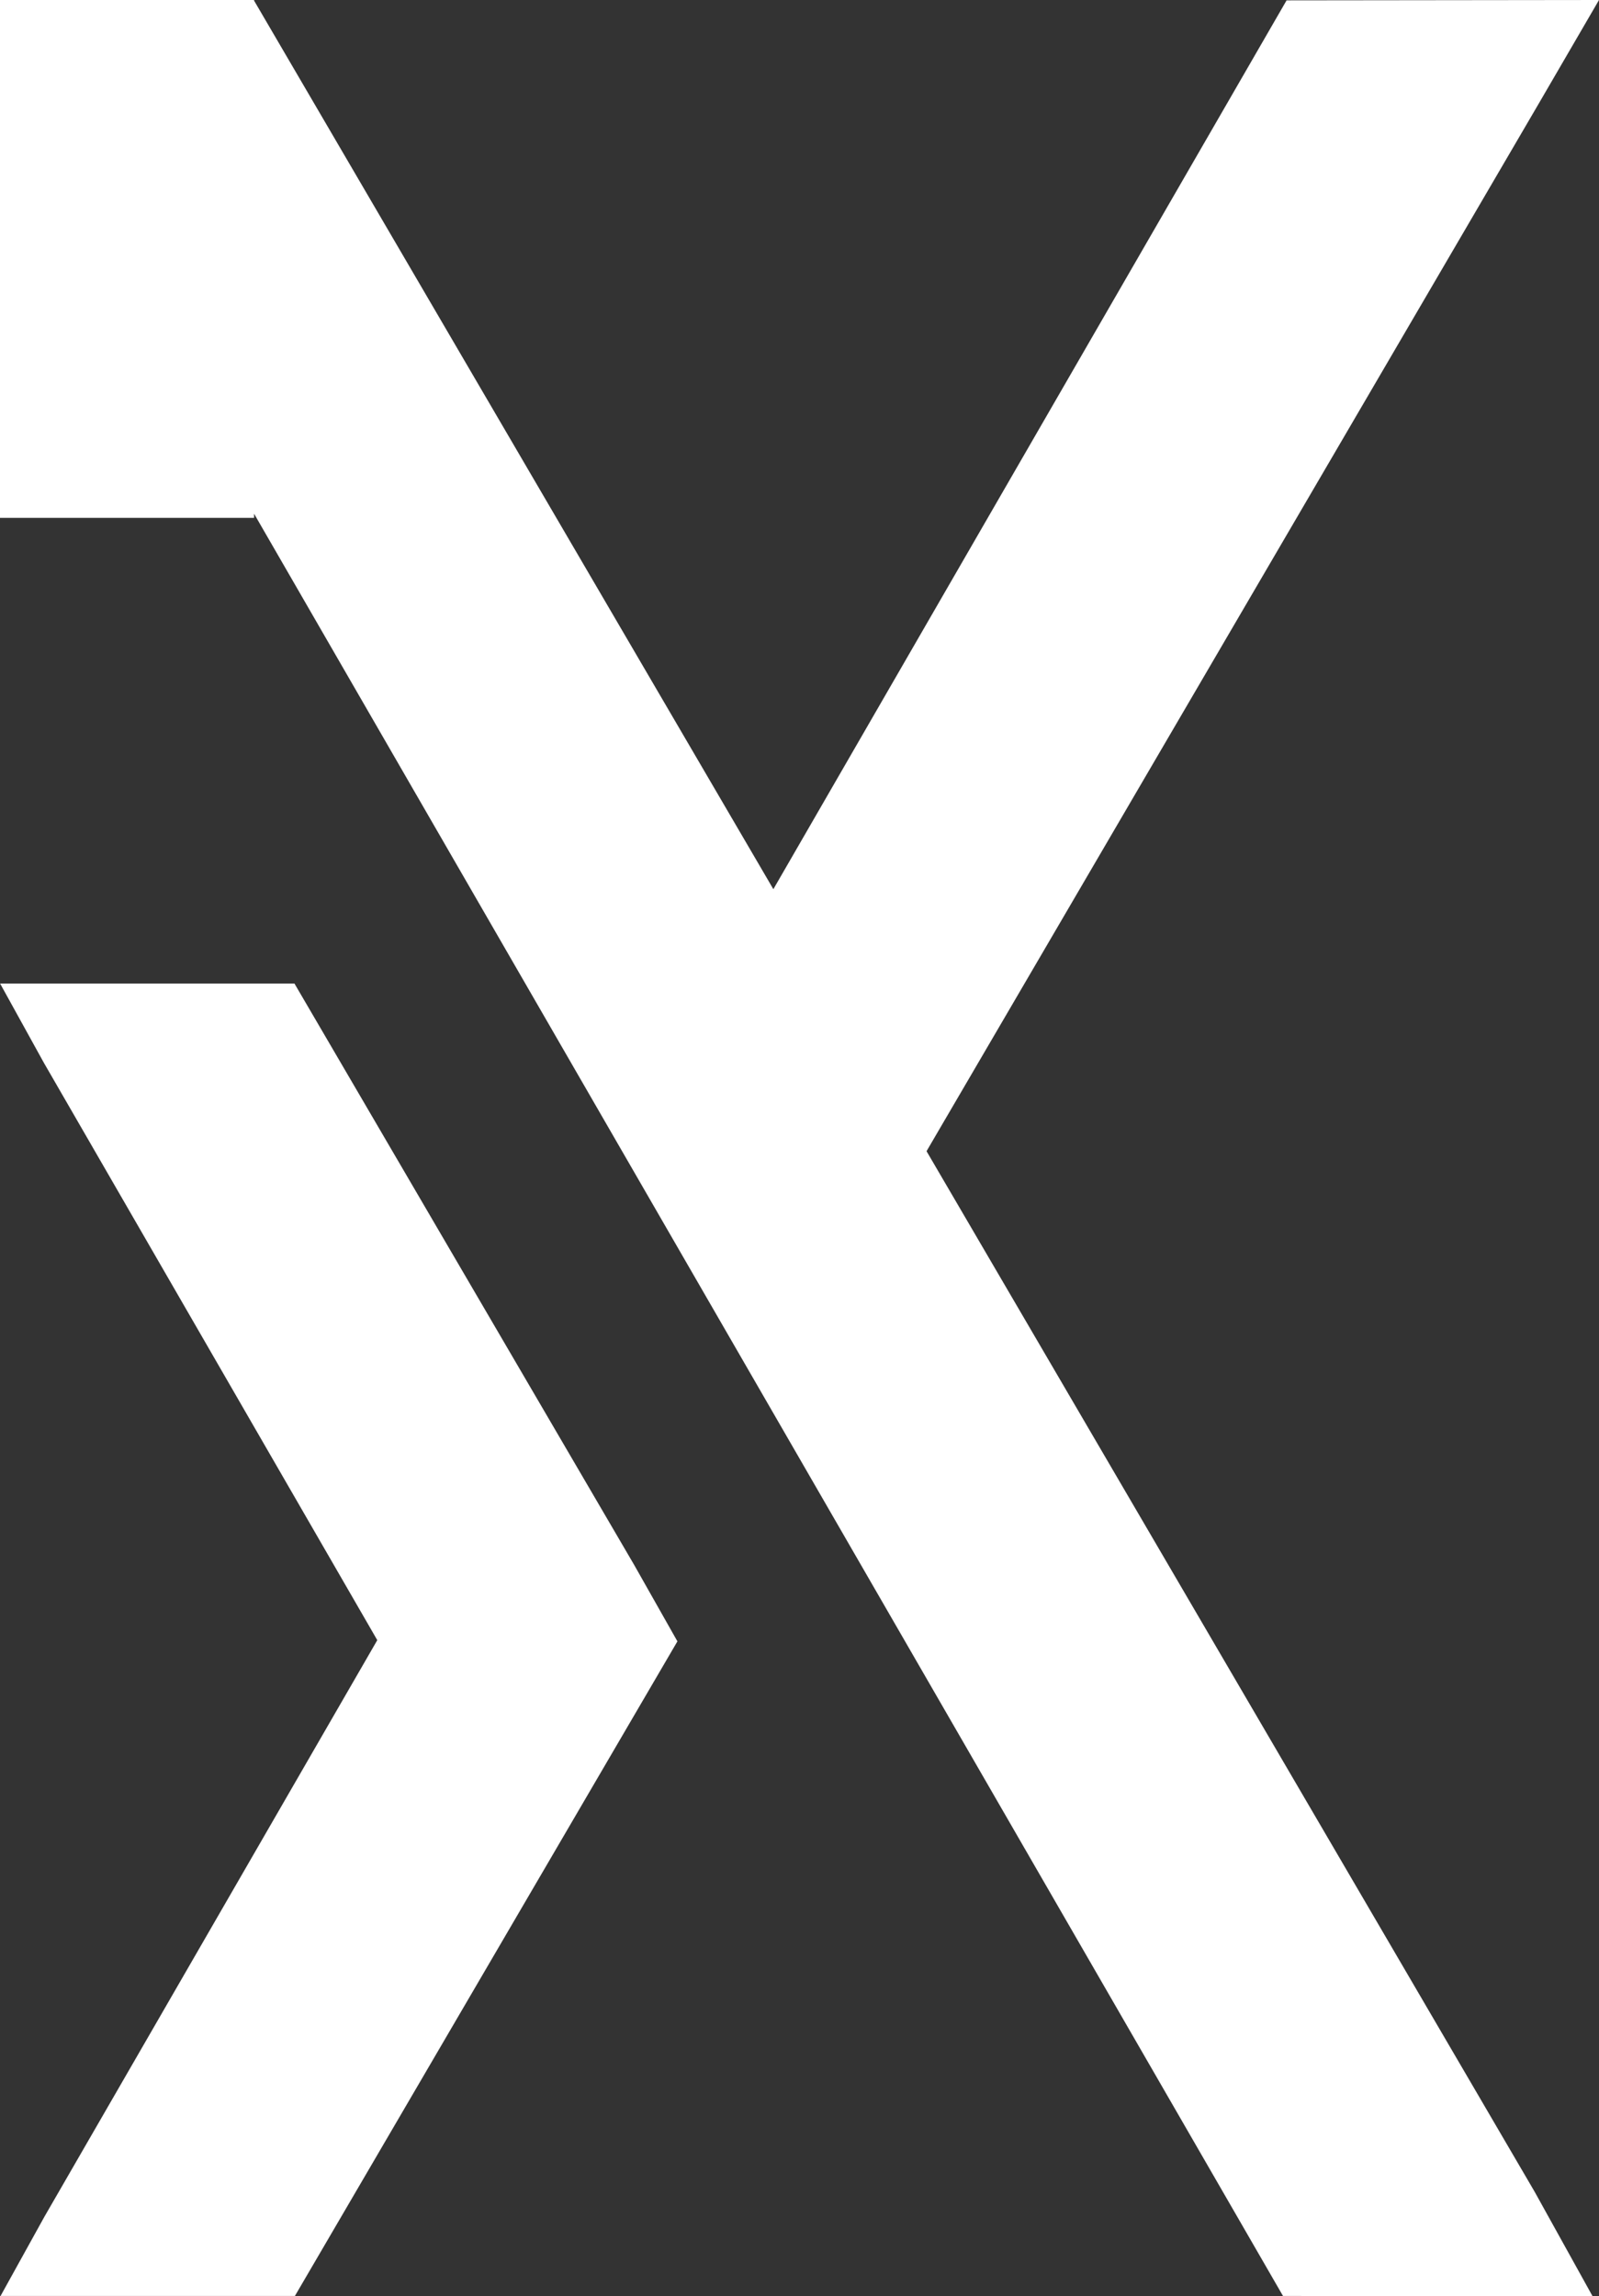 <svg xmlns="http://www.w3.org/2000/svg" viewBox="0 0 174.32 250.21"><rect x="0" y="0" width="174.32" height="250.21" fill="#333333" stroke="none"/><defs><style>.cls-1{fill:#fff;}</style></defs><g id="Layer_2" data-name="Layer 2"><g id="Layer_1-2" data-name="Layer 1"><g id="Layer_2-2" data-name="Layer 2"><g id="APP_ICON" data-name="APP ICON"><polygon class="cls-1" points="101.01 125.44 167.68 11.41 174.32 0 140.26 0.04 84.31 96.89 27.7 0.07 27.7 0 0 0 0 56.43 27.7 56.43 27.7 55.98 139.87 250.18 173.62 250.21 167.3 238.82 101.01 125.44"/><polygon class="cls-1" points="32.1 107.17 0.01 107.17 4.79 115.82 41.13 178.72 4.85 241.53 0.06 250.18 32.15 250.18 73.85 178.85 69.14 170.53 32.1 107.17"/></g></g></g></g></svg>